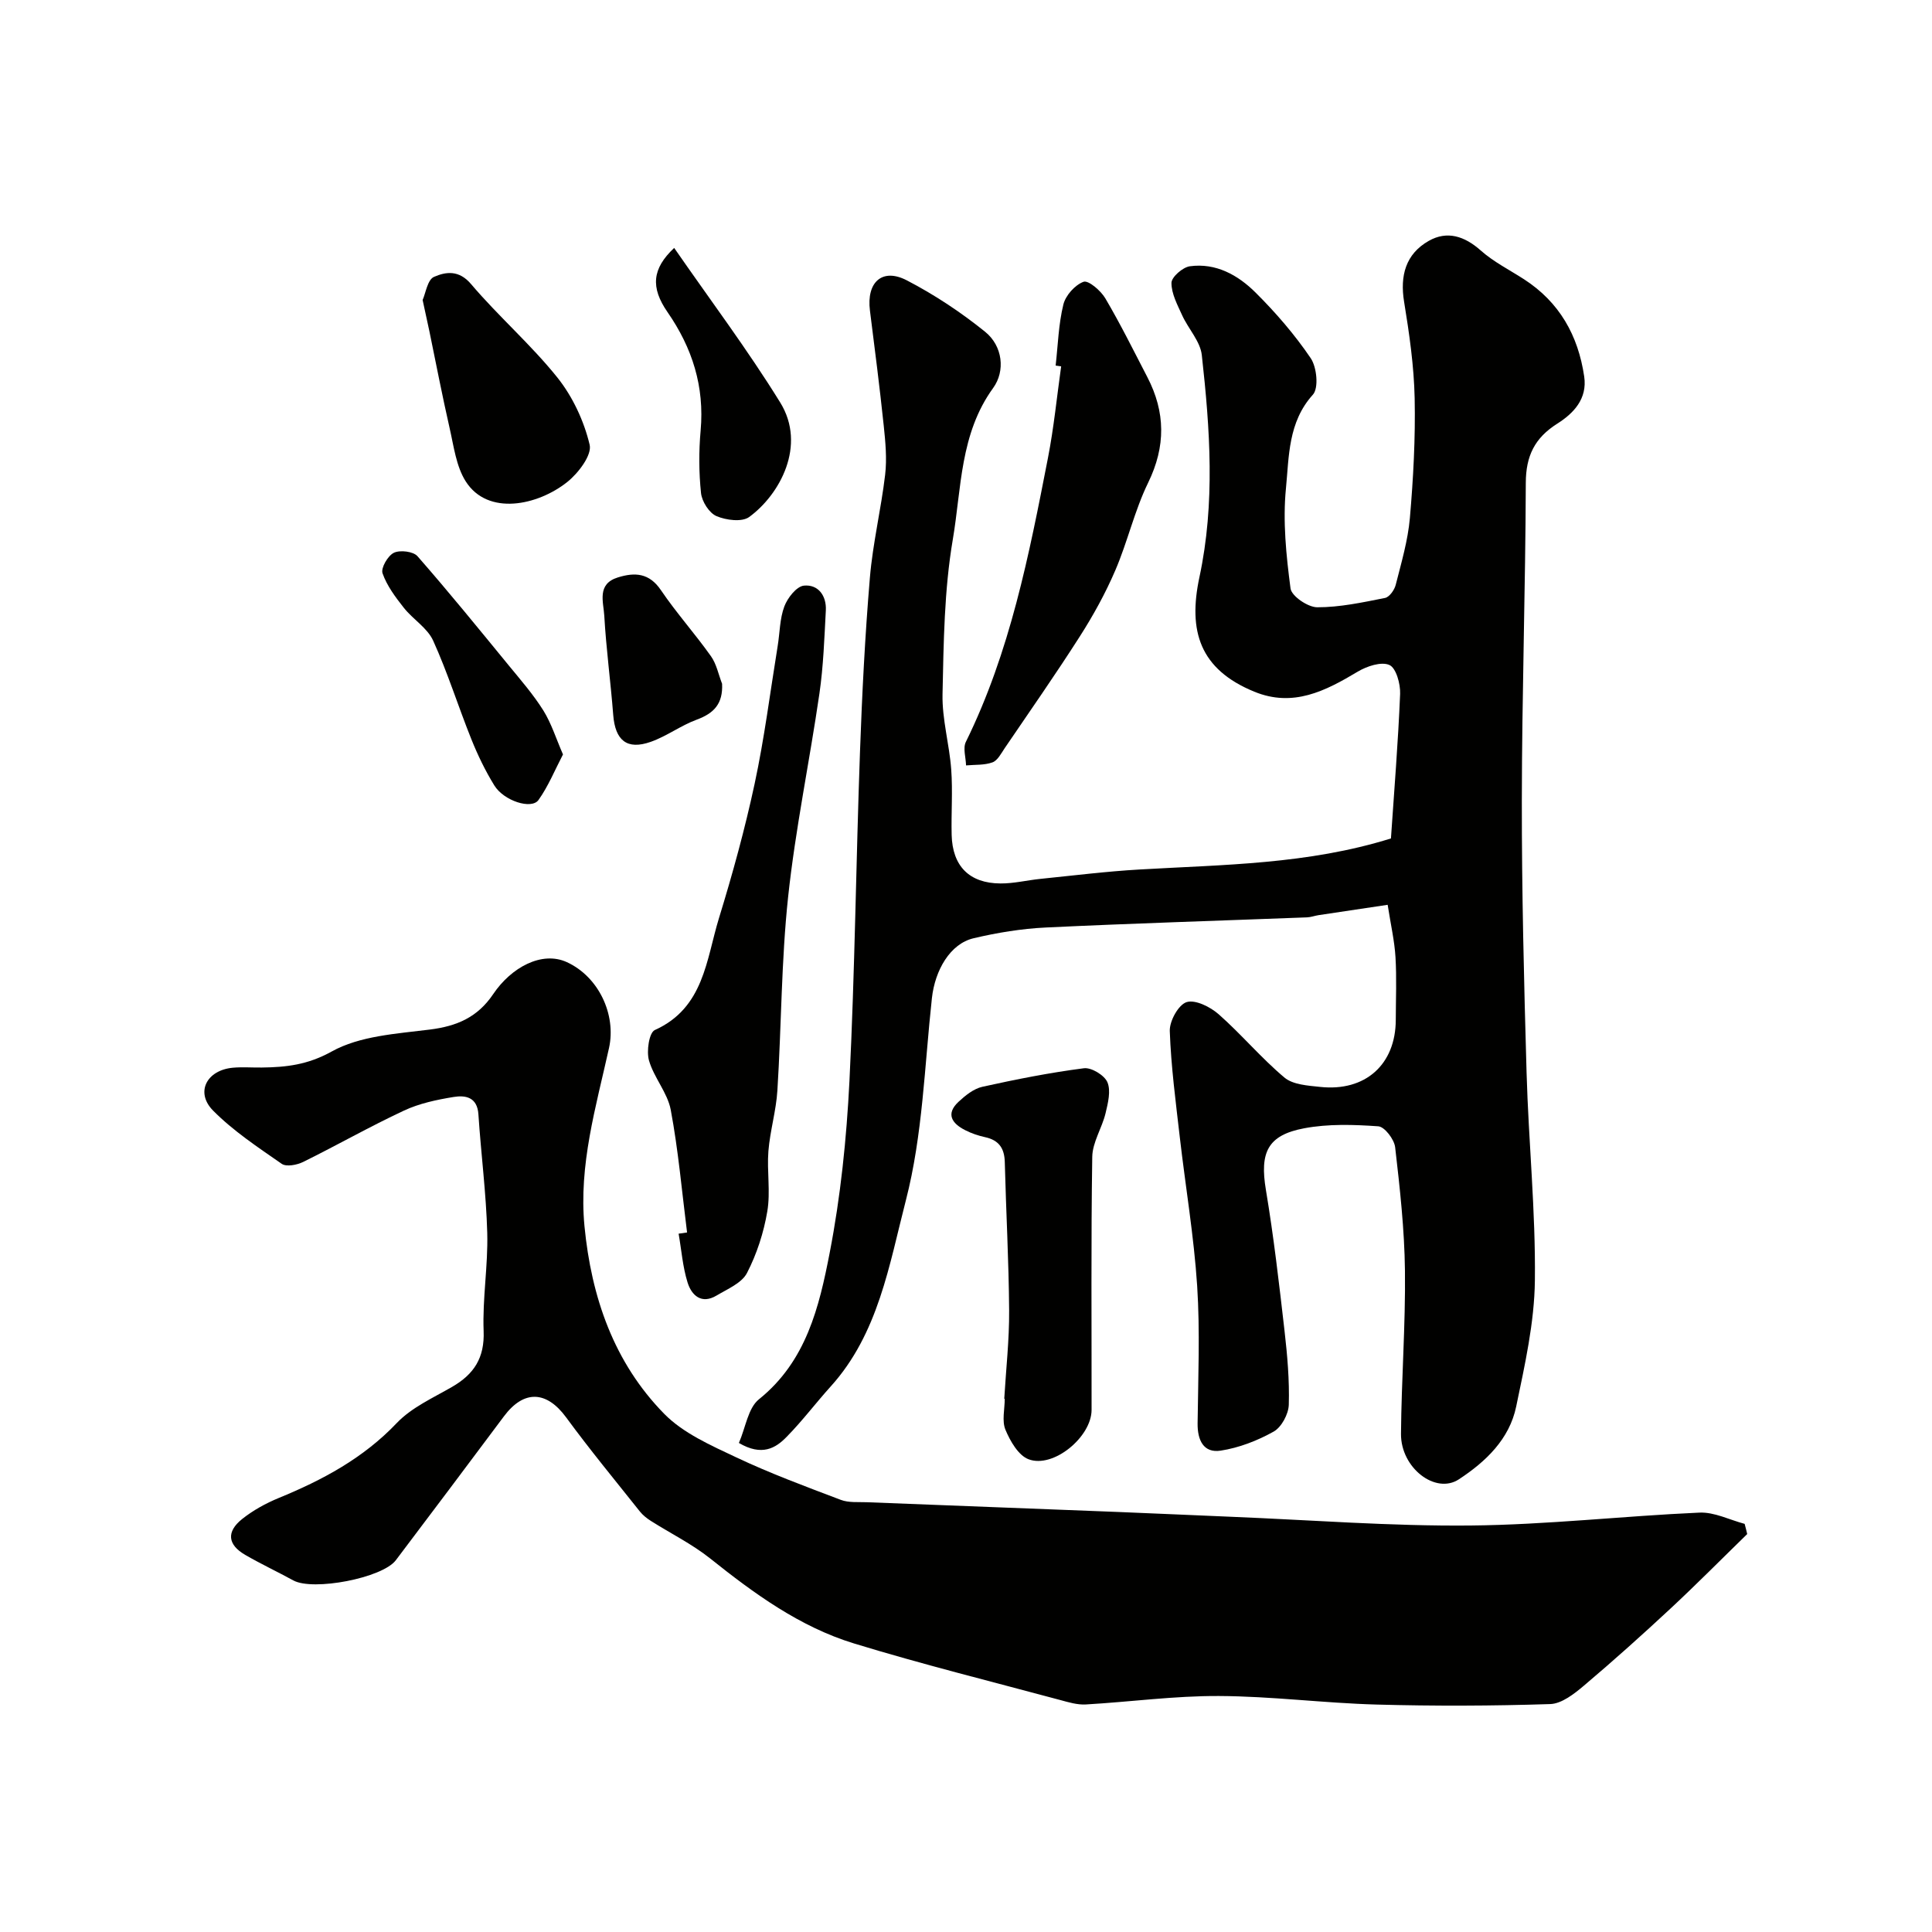 <svg enable-background="new 0 0 400 400" viewBox="0 0 400 400" xmlns="http://www.w3.org/2000/svg"><g fill="#010100"><path d="m152.98 298.75c1.4-3.21 1.89-7.23 4.16-9.05 9.8-7.87 12.47-19.14 14.63-30.28 2.27-11.7 3.5-23.7 4.1-35.62 1.12-22.68 1.36-45.39 2.18-68.09.43-12.04 1.04-24.09 2.05-36.1.6-7.15 2.32-14.19 3.16-21.33.39-3.32.06-6.78-.29-10.13-.84-7.96-1.85-15.91-2.86-23.86-.74-5.86 2.54-8.9 7.65-6.24 5.72 2.97 11.2 6.6 16.21 10.65 3.64 2.95 4.2 8.11 1.65 11.63-6.89 9.5-6.55 20.76-8.35 31.35-1.79 10.51-1.9 21.35-2.13 32.05-.11 5.18 1.42 10.37 1.8 15.58.33 4.5-.02 9.04.09 13.55.16 6.46 3.66 10.02 10.11 10.05 2.76.02 5.51-.67 8.28-.95 6.83-.69 13.66-1.55 20.51-1.94 17.36-1.01 34.82-1.05 52.05-6.43.67-9.9 1.49-19.9 1.9-29.93.08-2.06-.83-5.37-2.22-5.98-1.68-.75-4.67.25-6.56 1.38-6.7 4.01-13.38 7.45-21.43 4.14-11.24-4.62-13.74-12.5-11.34-23.71 3.28-15.35 2.19-30.66.49-45.98-.32-2.86-2.8-5.44-4.07-8.24-.98-2.16-2.23-4.48-2.21-6.71.01-1.2 2.32-3.22 3.79-3.43 5.42-.75 10.01 1.84 13.64 5.46 4.18 4.16 8.1 8.7 11.4 13.57 1.27 1.87 1.68 6.19.45 7.55-5.16 5.71-4.93 12.81-5.58 19.42-.67 6.82.05 13.86.95 20.7.21 1.59 3.6 3.9 5.53 3.9 4.68.01 9.39-1.01 14.03-1.93.91-.18 1.96-1.66 2.22-2.72 1.16-4.57 2.52-9.16 2.93-13.82.71-8.23 1.16-16.53.99-24.79-.14-6.69-1.11-13.39-2.19-20.01-.87-5.35.31-9.87 5.11-12.59 3.79-2.15 7.39-1 10.75 1.98 2.65 2.36 5.94 4.01 8.96 5.96 7.34 4.74 11.22 11.64 12.47 20.13.69 4.65-2.22 7.65-5.57 9.77-4.69 2.97-6.5 6.69-6.52 12.26-.07 21.93-.8 43.86-.82 65.79-.02 18.76.44 37.53.98 56.29.41 14.37 1.89 28.73 1.72 43.08-.1 8.71-2.08 17.47-3.87 26.08-1.4 6.75-6.28 11.4-11.87 15.07-4.82 3.17-12.03-2.35-11.98-9.41.09-11.27.95-22.54.82-33.8-.1-8.53-1.05-17.07-2.03-25.55-.19-1.63-2.18-4.24-3.49-4.33-5.09-.36-10.36-.53-15.35.41-7.63 1.43-9.2 5.06-7.92 12.75 1.62 9.68 2.74 19.44 3.86 29.2.58 5.07 1.03 10.2.88 15.29-.06 1.94-1.51 4.65-3.14 5.56-3.36 1.88-7.18 3.36-10.97 3.94-3.54.54-4.81-2.17-4.77-5.64.11-9.5.52-19.03-.09-28.48-.67-10.28-2.41-20.48-3.59-30.73-.84-7.33-1.82-14.67-2.08-22.03-.07-2.06 1.79-5.44 3.48-5.98 1.8-.57 4.9.98 6.64 2.51 4.72 4.16 8.8 9.06 13.61 13.1 1.77 1.49 4.85 1.67 7.38 1.94 9.37 1.02 15.66-4.63 15.68-13.88.01-4.33.2-8.68-.06-12.99-.2-3.34-.97-6.66-1.62-10.83-5.31.79-9.8 1.46-14.29 2.14-.81.12-1.6.43-2.41.46-18.02.69-36.05 1.24-54.06 2.1-5.03.24-10.09 1.07-14.99 2.23-4.82 1.14-7.97 6.58-8.61 12.4-1.53 14-1.9 28.34-5.39 41.86-3.44 13.3-5.68 27.61-15.57 38.54-3.09 3.42-5.87 7.13-9.1 10.41-2.28 2.36-5.13 4.08-9.9 1.28z"/><path d="m361.74 317.61c-5.27 5.13-10.44 10.36-15.82 15.37-5.88 5.47-11.85 10.83-17.98 16.01-2.01 1.7-4.6 3.74-6.98 3.82-11.98.39-23.99.43-35.98.1-10.87-.3-21.72-1.72-32.59-1.77-9.19-.05-18.38 1.22-27.58 1.75-1.74.1-3.55-.44-5.27-.91-14.26-3.84-28.61-7.4-42.73-11.72-11.23-3.44-20.65-10.31-29.78-17.6-3.77-3-8.19-5.18-12.29-7.78-.83-.53-1.64-1.17-2.25-1.93-5.14-6.46-10.4-12.84-15.28-19.5-4.06-5.53-8.75-5.74-12.88-.21-7.43 9.95-14.89 19.88-22.38 29.79-2.79 3.69-17.12 6.42-21.22 4.18-3.29-1.8-6.7-3.4-9.95-5.28-3.65-2.11-3.96-4.79-.64-7.44 2.25-1.79 4.88-3.24 7.55-4.34 9.09-3.73 17.52-8.23 24.46-15.53 3.06-3.21 7.48-5.19 11.43-7.47 4.54-2.62 6.77-6 6.55-11.57-.26-6.74.93-13.54.75-20.29-.22-8.2-1.29-16.37-1.83-24.57-.23-3.58-2.68-4.01-5.15-3.6-3.49.57-7.09 1.33-10.27 2.82-7.07 3.3-13.87 7.18-20.87 10.63-1.28.63-3.47 1.05-4.43.39-4.92-3.42-10.02-6.79-14.21-11.02-3.73-3.77-1.35-8.38 4.09-8.88 1.98-.18 4-.01 6-.04 5.05-.06 9.5-.56 14.45-3.31 5.83-3.25 13.41-3.68 20.33-4.55 5.59-.7 9.88-2.53 13.12-7.34 3.73-5.54 10.08-8.99 15.25-6.62 6.58 3.02 10.26 10.85 8.73 17.78-2.69 12.15-6.3 24.22-5.08 36.89 1.42 14.67 6.08 28.23 16.52 38.86 3.95 4.02 9.67 6.53 14.92 9.01 7.03 3.32 14.35 6.03 21.63 8.79 1.63.62 3.59.42 5.4.49 17.36.68 34.73 1.34 52.09 2.02 7.77.31 15.53.67 23.3.99 16.53.67 33.07 1.97 49.59 1.81 15.8-.15 31.58-1.97 47.39-2.67 3.08-.14 6.24 1.5 9.36 2.33.19.68.36 1.4.53 2.11z"/><path d="m142.25 255.17c-1.07-8.47-1.81-17.01-3.38-25.39-.67-3.56-3.5-6.68-4.51-10.24-.54-1.91.03-5.75 1.21-6.28 10.19-4.59 10.64-14.57 13.29-23.19 2.82-9.17 5.37-18.44 7.38-27.81 2.02-9.41 3.22-19 4.77-28.51.45-2.74.42-5.65 1.38-8.2.66-1.76 2.52-4.14 4.04-4.3 2.95-.3 4.71 2.07 4.55 5.13-.31 5.75-.5 11.54-1.33 17.23-2.04 14.05-4.97 28-6.48 42.1-1.42 13.28-1.38 26.71-2.22 40.06-.26 4.21-1.52 8.34-1.86 12.55-.33 4.15.46 8.44-.23 12.49-.74 4.39-2.17 8.82-4.21 12.76-1.08 2.08-4.02 3.3-6.28 4.65-3.13 1.88-5.19-.02-6.02-2.71-1.01-3.24-1.26-6.72-1.85-10.09.58-.08 1.16-.17 1.75-.25z"/><path d="m218.56 75.69c.48-4.23.59-8.55 1.6-12.65.46-1.88 2.41-4.06 4.18-4.7 1-.36 3.56 1.83 4.5 3.42 3.13 5.31 5.87 10.85 8.71 16.33 3.75 7.24 3.83 14.33.16 21.85-2.82 5.78-4.25 12.22-6.8 18.15-2.04 4.75-4.57 9.34-7.36 13.7-5 7.83-10.33 15.45-15.55 23.13-.73 1.08-1.46 2.54-2.52 2.92-1.68.61-3.64.46-5.47.63-.04-1.64-.68-3.57-.04-4.87 9.16-18.6 13.09-38.71 17-58.8 1.22-6.26 1.84-12.63 2.73-18.95-.38-.06-.76-.11-1.14-.16z"/><path d="m207.92 289.6c.36-6.09 1.05-12.18 1.01-18.26-.07-10.25-.64-20.49-.9-30.74-.07-2.86-1.22-4.54-4.07-5.16-1.42-.31-2.84-.79-4.13-1.45-2.72-1.38-4.1-3.35-1.36-5.89 1.4-1.3 3.12-2.69 4.91-3.09 6.95-1.54 13.97-2.93 21.03-3.84 1.55-.2 4.26 1.45 4.87 2.9.75 1.79.11 4.33-.39 6.43-.74 3.06-2.71 6.01-2.75 9.02-.27 17.46-.12 34.92-.14 52.39-.01 5.6-7.94 12.17-13.06 10.21-2.1-.8-3.79-3.75-4.77-6.1-.77-1.84-.15-4.26-.15-6.42-.04.01-.07.01-.1 0z"/><path d="m87.5 62.11c.63-1.4 1.01-4.21 2.36-4.79 2.42-1.05 5.14-1.49 7.67 1.5 5.67 6.68 12.38 12.5 17.85 19.32 3.17 3.96 5.53 9.01 6.7 13.94.51 2.14-2.35 5.89-4.63 7.71-6.11 4.87-16.45 7.08-21.03-.13-1.98-3.12-2.47-7.27-3.33-11.02-1.52-6.66-2.81-13.37-4.19-20.06-.41-1.89-.83-3.79-1.4-6.47z"/><path d="m139.58 51.33c7.44 10.75 15.2 21.07 21.96 32.01 5.49 8.9-.1 19.08-6.43 23.7-1.49 1.09-4.79.67-6.78-.19-1.51-.65-3-3.01-3.19-4.75-.45-4.28-.47-8.67-.08-12.97.81-9.1-1.71-17.07-6.86-24.51-3.54-5.12-3.19-8.99 1.38-13.29z"/><path d="m116.56 156.2c-1.69 3.24-3.04 6.58-5.07 9.43-1.44 2.03-7.18.19-9.15-3.02-1.86-3.02-3.43-6.27-4.75-9.56-2.72-6.77-4.9-13.78-7.91-20.41-1.2-2.64-4.18-4.41-6.07-6.8-1.74-2.2-3.51-4.57-4.41-7.15-.38-1.08 1.09-3.63 2.34-4.24 1.27-.62 4.02-.29 4.89.7 6.48 7.39 12.67 15.02 18.9 22.62 2.49 3.03 5.09 6.02 7.16 9.32 1.68 2.7 2.64 5.83 4.07 9.11z"/><path d="m149.5 141.57c.2 4.12-1.67 6.11-5.26 7.43-3.29 1.21-6.21 3.43-9.51 4.59-4.93 1.74-7.36-.3-7.77-5.57-.53-6.86-1.46-13.68-1.85-20.54-.16-2.84-1.59-6.57 2.81-7.93 3.53-1.1 6.5-.94 8.92 2.64 3.2 4.72 7.04 9 10.34 13.65 1.17 1.63 1.57 3.81 2.32 5.73z"/></g></svg>